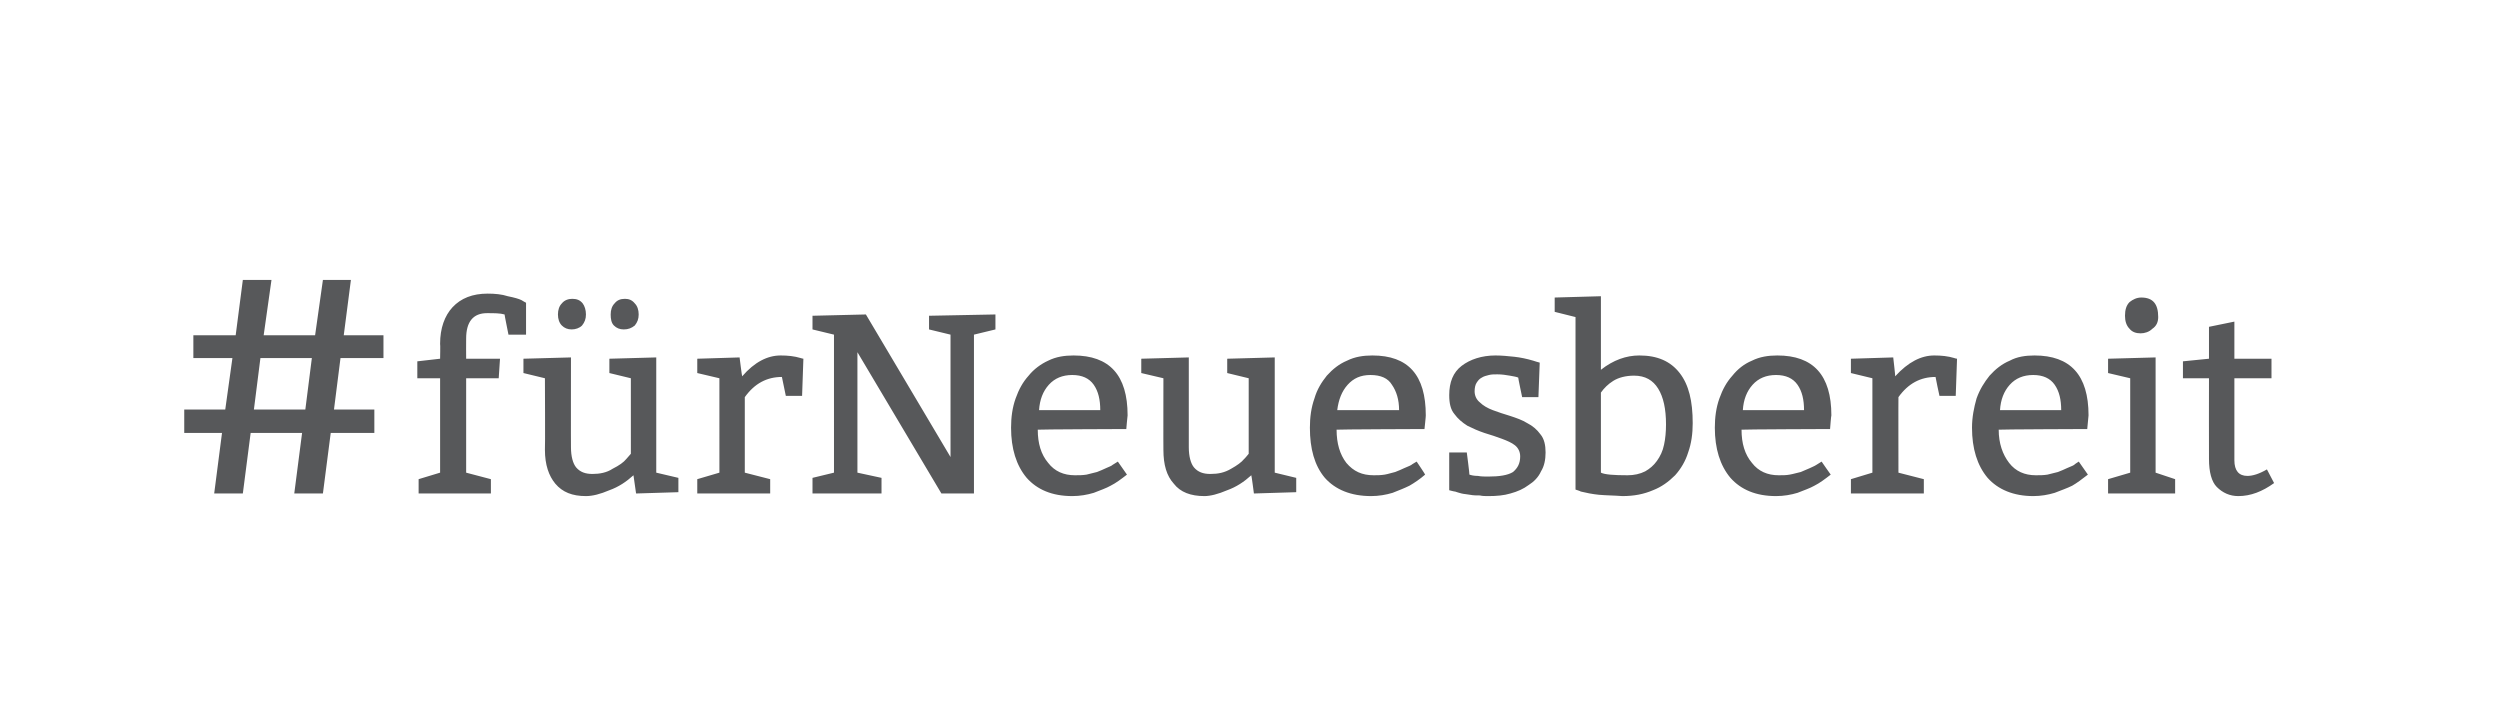<?xml version="1.0" standalone="no"?><!DOCTYPE svg PUBLIC "-//W3C//DTD SVG 1.1//EN" "http://www.w3.org/Graphics/SVG/1.1/DTD/svg11.dtd"><svg xmlns="http://www.w3.org/2000/svg" version="1.1" width="384px" height="107.6px" viewBox="0 0 384 107.6"><desc>#fürNeuesbereit</desc><defs/><g id="Polygon74588"><path d="m29.7 55v-3.5h6.5l1.1-8.5h4.4l-1.2 8.5h7.9l1.2-8.5h4.3l-1.1 8.5h6.1v3.5h-6.6l-1 7.9h6.2v3.6h-6.7l-1.2 9.3h-4.4l1.2-9.3h-7.9l-1.2 9.3h-4.4l1.2-9.3h-5.8v-3.6h6.3l1.1-7.9h-6zM40 55l-1 7.9h7.9l1-7.9H40zm24.1.5l3.5-.4s.05-2.31 0-2.3c0-2.4.7-4.3 1.9-5.6c1.3-1.4 3.1-2.1 5.4-2.1c1.1 0 2.2.1 3.1.4c1 .2 1.7.4 2.1.6c.04.05.7.4.7.4v4.9h-2.7s-.63-3.13-.6-3.1c-.7-.2-1.6-.2-2.7-.2c-2.1 0-3.2 1.3-3.2 3.9c-.02 0 0 3.1 0 3.1h5.2l-.2 3h-5v14.5l3.8 1v2.2H64.3v-2.2l3.3-1V58.1h-3.5v-2.6zm36.7-.6v17.7l3.4.8v2.2l-6.5.2l-.4-2.8c-1.1 1-2.3 1.8-3.7 2.3c-1.4.6-2.6.9-3.6.9c-2.1 0-3.6-.6-4.7-1.9c-1-1.2-1.6-2.9-1.6-5.2c.05.03 0-11 0-11l-3.3-.8v-2.2l7.3-.2s-.02 13.84 0 13.8c0 1.4.3 2.5.8 3.1c.6.7 1.4 1 2.5 1c1.1 0 2.2-.2 3.1-.8c1-.5 1.7-1 2.1-1.5l.7-.8V58.1l-3.3-.8v-2.2l7.2-.2zm-13-4.3c-.6 0-1.1-.2-1.5-.6c-.4-.4-.6-1-.6-1.7c0-.7.2-1.3.6-1.7c.4-.5 1-.7 1.6-.7c.7 0 1.2.2 1.6.7c.3.4.5 1 .5 1.7c0 .7-.2 1.2-.6 1.7c-.4.4-1 .6-1.6.6zm8 0c-.6 0-1.1-.2-1.5-.6c-.4-.4-.5-1-.5-1.7c0-.7.2-1.3.6-1.7c.4-.5.9-.7 1.6-.7c.6 0 1.1.2 1.5.7c.4.4.6 1 .6 1.7c0 .7-.2 1.2-.6 1.7c-.5.4-1 .6-1.7.6zm17.8 4.3s.36 2.92.4 2.9c1.9-2.2 3.9-3.2 5.9-3.2c1.1 0 2.1.1 3.1.4c0 .03.4.1.4.1l-.2 5.7h-2.5l-.6-2.9c-2.3 0-4.2 1-5.7 3.1v11.6l3.9 1v2.2h-11.2v-2.2l3.4-1V58.1l-3.4-.8v-2.2l6.5-.2zm31 20.9l-12.9-21.7v18.5l3.7.8v2.4h-10.6v-2.4l3.3-.8V51.4l-3.3-.8v-2.1l8.2-.2l13 21.9V51.4l-3.3-.8v-2.1l10.2-.2v2.3l-3.3.8v24.4h-5zm28.4-9.9s-13.57.05-13.6.1c0 2.1.5 3.8 1.6 5.1c1 1.3 2.4 1.9 4.1 1.9c.6 0 1.2 0 1.8-.1c.5-.1 1.1-.3 1.6-.4c.5-.2 1-.4 1.4-.6c.4-.2.8-.3 1-.5l.8-.5l1.4 2c-.9.7-1.7 1.3-2.5 1.7c-.7.4-1.6.7-2.6 1.1c-1 .3-2.1.5-3.3.5c-3.1 0-5.4-1-7-2.8c-1.6-1.9-2.4-4.5-2.4-7.7c0-1.6.2-3.1.7-4.5c.5-1.4 1.1-2.5 2-3.5c.8-1 1.9-1.8 3-2.3c1.2-.6 2.5-.8 3.9-.8c5.5 0 8.3 3 8.3 9.2c-.02-.01-.2 2.1-.2 2.1zM159.6 63h9.4c0-1.6-.3-2.9-1-3.9c-.7-1-1.8-1.5-3.3-1.5c-1.5 0-2.7.5-3.6 1.5c-.9 1-1.4 2.3-1.5 3.9zm36.2-8.1v17.7l3.3.8v2.2l-6.5.2s-.36-2.78-.4-2.8c-1.1 1-2.3 1.8-3.7 2.3c-1.4.6-2.6.9-3.5.9c-2.1 0-3.7-.6-4.7-1.9c-1.1-1.2-1.6-2.9-1.6-5.2c-.02.03 0-11 0-11l-3.4-.8v-2.2l7.3-.2v13.8c0 1.4.3 2.5.8 3.1c.6.7 1.4 1 2.5 1c1.2 0 2.2-.2 3.2-.8c.9-.5 1.6-1 2-1.5c.04.01.7-.8.7-.8V58.1l-3.3-.8v-2.2l7.3-.2zm23 11s-13.52.05-13.5.1c0 2.1.5 3.8 1.5 5.1c1.1 1.3 2.4 1.9 4.2 1.9c.5 0 1.1 0 1.7-.1c.6-.1 1.1-.3 1.6-.4c.5-.2 1-.4 1.4-.6c.4-.2.8-.3 1.1-.5c-.01-.03.8-.5.8-.5c0 0 1.35 2 1.3 2c-.8.7-1.7 1.3-2.4 1.7c-.8.4-1.6.7-2.6 1.1c-1 .3-2.1.5-3.3.5c-3.1 0-5.5-1-7.1-2.8c-1.6-1.9-2.3-4.5-2.3-7.7c0-1.6.2-3.1.7-4.5c.4-1.4 1.1-2.5 1.9-3.5c.9-1 1.9-1.8 3.1-2.3c1.2-.6 2.5-.8 3.9-.8c5.5 0 8.2 3 8.2 9.2c.03-.01-.2 2.1-.2 2.1zM205.4 63h9.5c0-1.6-.4-2.9-1.1-3.9c-.6-1-1.7-1.5-3.3-1.5c-1.5 0-2.6.5-3.5 1.5c-.9 1-1.4 2.3-1.6 3.9zm17.2 6.5h2.7s.44 3.37.4 3.4c.3.1.7.2 1.3.2c.5.1 1.1.1 1.6.1c1.7 0 3-.2 3.8-.7c.7-.6 1.1-1.3 1.1-2.4c0-.7-.3-1.3-.8-1.7c-.5-.4-1.2-.7-2-1c-.8-.3-1.7-.6-2.7-.9c-.9-.3-1.8-.7-2.6-1.1c-.8-.5-1.5-1.1-2-1.8c-.6-.7-.8-1.7-.8-2.9c0-2 .6-3.5 1.9-4.5c1.3-1 3.1-1.6 5.2-1.6c1 0 1.9.1 2.9.2c.9.1 1.9.3 2.9.6c-.02.02 1 .3 1 .3l-.2 5.3h-2.5s-.64-3.03-.6-3c-.2-.1-.7-.2-1.3-.3c-.6-.1-1.2-.2-1.9-.2c-.5 0-.9 0-1.3.1c-.4.1-.8.2-1.1.4c-.4.2-.6.5-.8.8c-.2.3-.3.8-.3 1.3c0 .7.3 1.3.8 1.7c.5.5 1.2.9 2 1.2c.8.3 1.7.6 2.7.9c.9.3 1.8.6 2.6 1.1c.8.4 1.5 1 2 1.7c.6.7.8 1.7.8 2.8c0 1.1-.2 2.1-.7 2.9c-.4.9-1.1 1.6-1.9 2.1c-.8.6-1.7 1-2.8 1.3c-1 .3-2.1.4-3.4.4c-.4 0-.9 0-1.3-.1c-.5 0-1 0-1.5-.1c-.5-.1-.9-.1-1.3-.2c-.4-.1-.7-.2-1-.3c0 .04-.9-.2-.9-.2v-5.8zm23.3-24v11.3c1.9-1.5 3.9-2.2 5.9-2.2c2.8 0 4.8.9 6.2 2.7c1.4 1.8 2 4.3 2 7.7c0 1.6-.2 3.1-.7 4.5c-.4 1.3-1.1 2.5-2 3.5c-1 1-2.1 1.8-3.4 2.3c-1.4.6-2.9.9-4.7.9c-1.3-.1-2.5-.1-3.6-.2c-1-.1-2-.3-2.8-.5c.03-.04-.8-.3-.8-.3V48.7l-3.2-.8v-2.2l7.1-.2zm0 27.1c.6.3 2 .4 4.1.4c1 0 1.9-.2 2.7-.6c.7-.4 1.3-.9 1.8-1.6c.5-.7.9-1.5 1.1-2.5c.2-.9.3-2 .3-3.1c0-2.4-.4-4.2-1.2-5.5c-.8-1.3-2-2-3.7-2c-1.3 0-2.4.3-3.2.8c-.8.5-1.4 1.1-1.9 1.8v12.3zm35.2-6.7s-13.59.05-13.6.1c0 2.1.5 3.8 1.6 5.1c1 1.3 2.4 1.9 4.1 1.9c.6 0 1.2 0 1.7-.1c.6-.1 1.2-.3 1.7-.4c.5-.2.9-.4 1.4-.6c.4-.2.7-.3 1-.5c.02-.03.8-.5.8-.5c0 0 1.38 2 1.4 2c-.9.7-1.7 1.3-2.5 1.7c-.7.4-1.6.7-2.6 1.1c-1 .3-2.1.5-3.3.5c-3.1 0-5.4-1-7-2.8c-1.6-1.9-2.4-4.5-2.4-7.7c0-1.6.2-3.1.7-4.5c.5-1.4 1.1-2.5 2-3.5c.8-1 1.8-1.8 3-2.3c1.2-.6 2.5-.8 3.9-.8c5.5 0 8.3 3 8.3 9.2c-.04-.01-.2 2.1-.2 2.1zM267.7 63h9.4c0-1.6-.3-2.9-1-3.9c-.7-1-1.8-1.5-3.3-1.5c-1.5 0-2.7.5-3.6 1.5c-.9 1-1.4 2.3-1.5 3.9zm23.1-8.1s.34 2.92.3 2.9c2-2.2 4-3.2 6-3.2c1.1 0 2.1.1 3.1.4c-.02.03.4.1.4.1l-.2 5.7h-2.5s-.63-2.9-.6-2.9c-2.3 0-4.2 1-5.7 3.1c-.02-.04 0 11.6 0 11.6l3.9 1v2.2h-11.2v-2.2l3.3-1V58.1l-3.3-.8v-2.2l6.5-.2zm29.8 11s-13.56.05-13.6.1c0 2.1.6 3.8 1.6 5.1c1 1.3 2.4 1.9 4.1 1.9c.6 0 1.2 0 1.8-.1c.5-.1 1.1-.3 1.6-.4c.5-.2 1-.4 1.4-.6c.4-.2.8-.3 1.1-.5c-.05-.03.7-.5.7-.5l1.4 2c-.9.7-1.7 1.3-2.4 1.7c-.8.4-1.7.7-2.7 1.1c-1 .3-2.1.5-3.3.5c-3 0-5.4-1-7-2.8c-1.6-1.9-2.4-4.5-2.4-7.7c0-1.6.3-3.1.7-4.5c.5-1.4 1.2-2.5 2-3.5c.9-1 1.9-1.8 3.1-2.3c1.1-.6 2.4-.8 3.8-.8c5.5 0 8.3 3 8.3 9.2c-.01-.01-.2 2.1-.2 2.1zM307.2 63h9.4c0-1.6-.3-2.9-1-3.9c-.7-1-1.8-1.5-3.3-1.5c-1.5 0-2.7.5-3.6 1.5c-.9 1-1.4 2.3-1.5 3.9zm21.7-17.3c1.8 0 2.6 1 2.6 3c0 .8-.3 1.4-.9 1.8c-.5.5-1.2.7-1.8.7c-.7 0-1.3-.2-1.7-.7c-.5-.5-.7-1.2-.7-2c0-.9.2-1.6.7-2.1c.5-.4 1.1-.7 1.8-.7zm2.2 9.2v17.7l3 1v2.2h-10.3v-2.2l3.4-1V58.1l-3.4-.8v-2.2l7.3-.2zm12.1-5.5v5.7h5.7v3h-5.7v12.6c0 1.6.7 2.4 2 2.4c.8 0 1.8-.3 3-1l1.1 2.1c-1.8 1.3-3.6 2-5.5 2c-1.3 0-2.4-.5-3.3-1.4c-.8-.8-1.2-2.3-1.2-4.3c-.02-.03 0-12.4 0-12.4h-4v-2.6l4-.4v-4.9l3.9-.8z" stroke="none" fill="#57585a"/></g></svg>